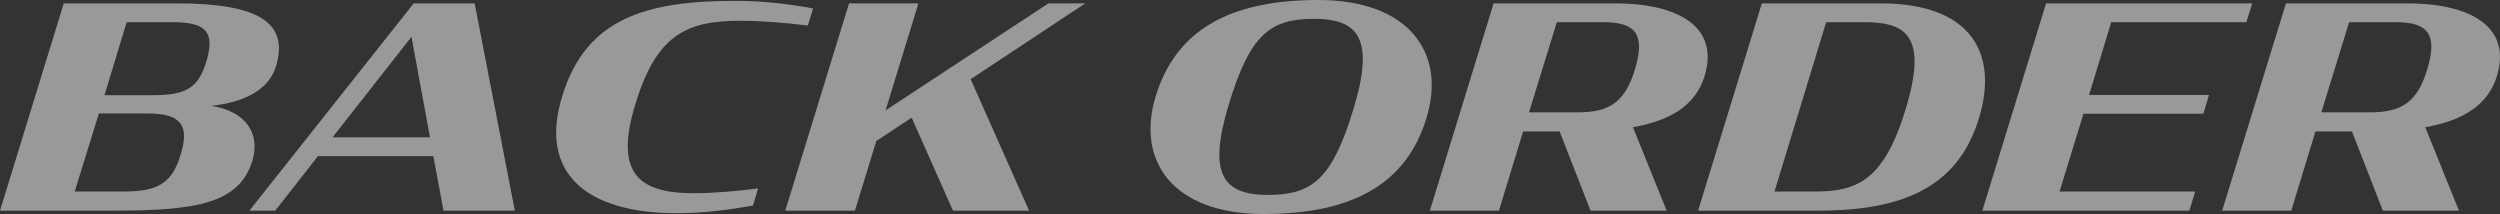<?xml version="1.0" encoding="utf-8"?>
<!-- Generator: Adobe Illustrator 28.2.0, SVG Export Plug-In . SVG Version: 6.00 Build 0)  -->
<svg version="1.1" id="レイヤー_1" xmlns="http://www.w3.org/2000/svg" xmlns:xlink="http://www.w3.org/1999/xlink" x="0px"
	 y="0px" width="801.096px" height="68.577px" viewBox="0 0 801.096 68.577"
	 style="enable-background:new 0 0 801.096 68.577;" xml:space="preserve">
<rect x="0" y="0" width="801.096" height="68.577" fill="#333333" stroke="none"/>
<style type="text/css">
	.st0{opacity:0.5;}
	.st1{fill:#FFFFFF;}
</style>
<g class="st0">
	<path class="st1" d="M20.429,1.08h36.359c26.099,0,35.818,6.21,31.679,20.069
		c-2.25,7.56-9.99,11.609-20.879,12.779c11.16,1.62,15.839,8.82,13.319,17.459
		c-4.14,13.679-17.549,16.109-44.368,16.109H0L20.429,1.08z M38.969,61.378
		c10.529,0,16.019-1.71,18.989-12.06c2.7-8.91,0.27-12.959-10.53-12.959
		H31.679l-7.739,25.019H38.969z M48.598,30.509c10.62,0,14.939-1.89,17.639-11.16
		c2.79-9.63-0.81-12.24-11.159-12.24H40.588l-7.109,23.399H48.598z"/>
	<path class="st1" d="M132.567,1.08h19.529l12.87,66.417h-22.859l-3.24-17.459H101.878
		L88.199,67.497h-8.28L132.567,1.08z M106.558,44.008h31.229l-5.94-32.219
		L106.558,44.008z"/>
	<path class="st1" d="M180.179,30.779c7.65-25.199,27.359-30.509,55.618-30.509
		c8.82,0,17.37,1.08,24.749,2.43l-1.71,5.49
		c-6.93-0.9-14.849-1.53-21.689-1.53c-17.459,0-26.819,4.68-33.568,26.729
		c-6.75,22.049,0.99,28.439,18.449,28.529c6.93,0,13.409-0.63,20.879-1.53
		l-1.62,5.49c-8.37,1.44-15.84,2.43-24.569,2.43
		C188.639,68.307,172.349,55.978,180.179,30.779z"/>
	<path class="st1" d="M292.137,37.708l-11.339,7.47l-6.84,22.319h-22.319l20.429-66.417
		h22.229l-10.53,34.289l52.198-34.289h11.79l-36.718,24.299l18.719,42.118h-24.389
		L292.137,37.708z"/>
	<path class="st1" d="M370.347,30.779C376.737,9.99,393.566,0,422.455,0
		c29.069,0,41.039,17.009,34.649,37.798c-6.3,20.789-23.22,30.779-52.198,30.779
		C375.836,68.577,363.957,51.568,370.347,30.779z M433.705,34.919
		c6.75-22.139,1.89-28.889-12.6-28.889c-14.399,0-20.609,5.31-27.359,27.449
		c-6.75,22.229-1.98,28.979,12.599,28.979
		C420.655,62.457,426.955,57.148,433.705,34.919z"/>
	<path class="st1" d="M499.765,42.118H488.066l-7.74,25.379h-22.139l20.429-66.417h38.879
		c20.249,0,33.389,7.47,28.799,23.039c-2.88,9.81-11.34,14.579-23.039,16.649
		l10.8,26.729h-24.39L499.765,42.118z M505.525,35.999
		c9.899,0,15.21-2.97,18.449-14.039c3.33-11.16-0.09-14.849-10.079-14.849
		h-15.029l-8.91,28.889H505.525z"/>
	<path class="st1" d="M564.565,1.08h38.068c28.889,0,37.889,15.929,31.499,36.808
		s-22.499,29.609-51.389,29.609h-38.608L564.565,1.08z M581.394,61.378
		c13.77,0,22.229-3.51,29.249-26.369c6.93-22.859,0.72-27.899-13.05-27.899
		h-12.419l-16.56,54.268H581.394z"/>
	<path class="st1" d="M655.644,1.08h66.058l-1.89,6.03h-43.288l-7.11,23.309h38.429
		l-1.8,6.03h-38.429l-7.649,24.929h43.468l-1.89,6.12H635.215L655.644,1.08z"/>
	<path class="st1" d="M753.653,42.118h-11.7l-7.739,25.379h-22.14L732.503,1.08h38.878
		c20.25,0,33.389,7.47,28.799,23.039c-2.88,9.81-11.339,14.579-23.039,16.649
		l10.8,26.729h-24.389L753.653,42.118z M759.413,35.999
		c9.899,0,15.209-2.97,18.449-14.039c3.329-11.16-0.09-14.849-10.08-14.849
		h-15.029l-8.909,28.889H759.413z"/>
</g>
</svg>
